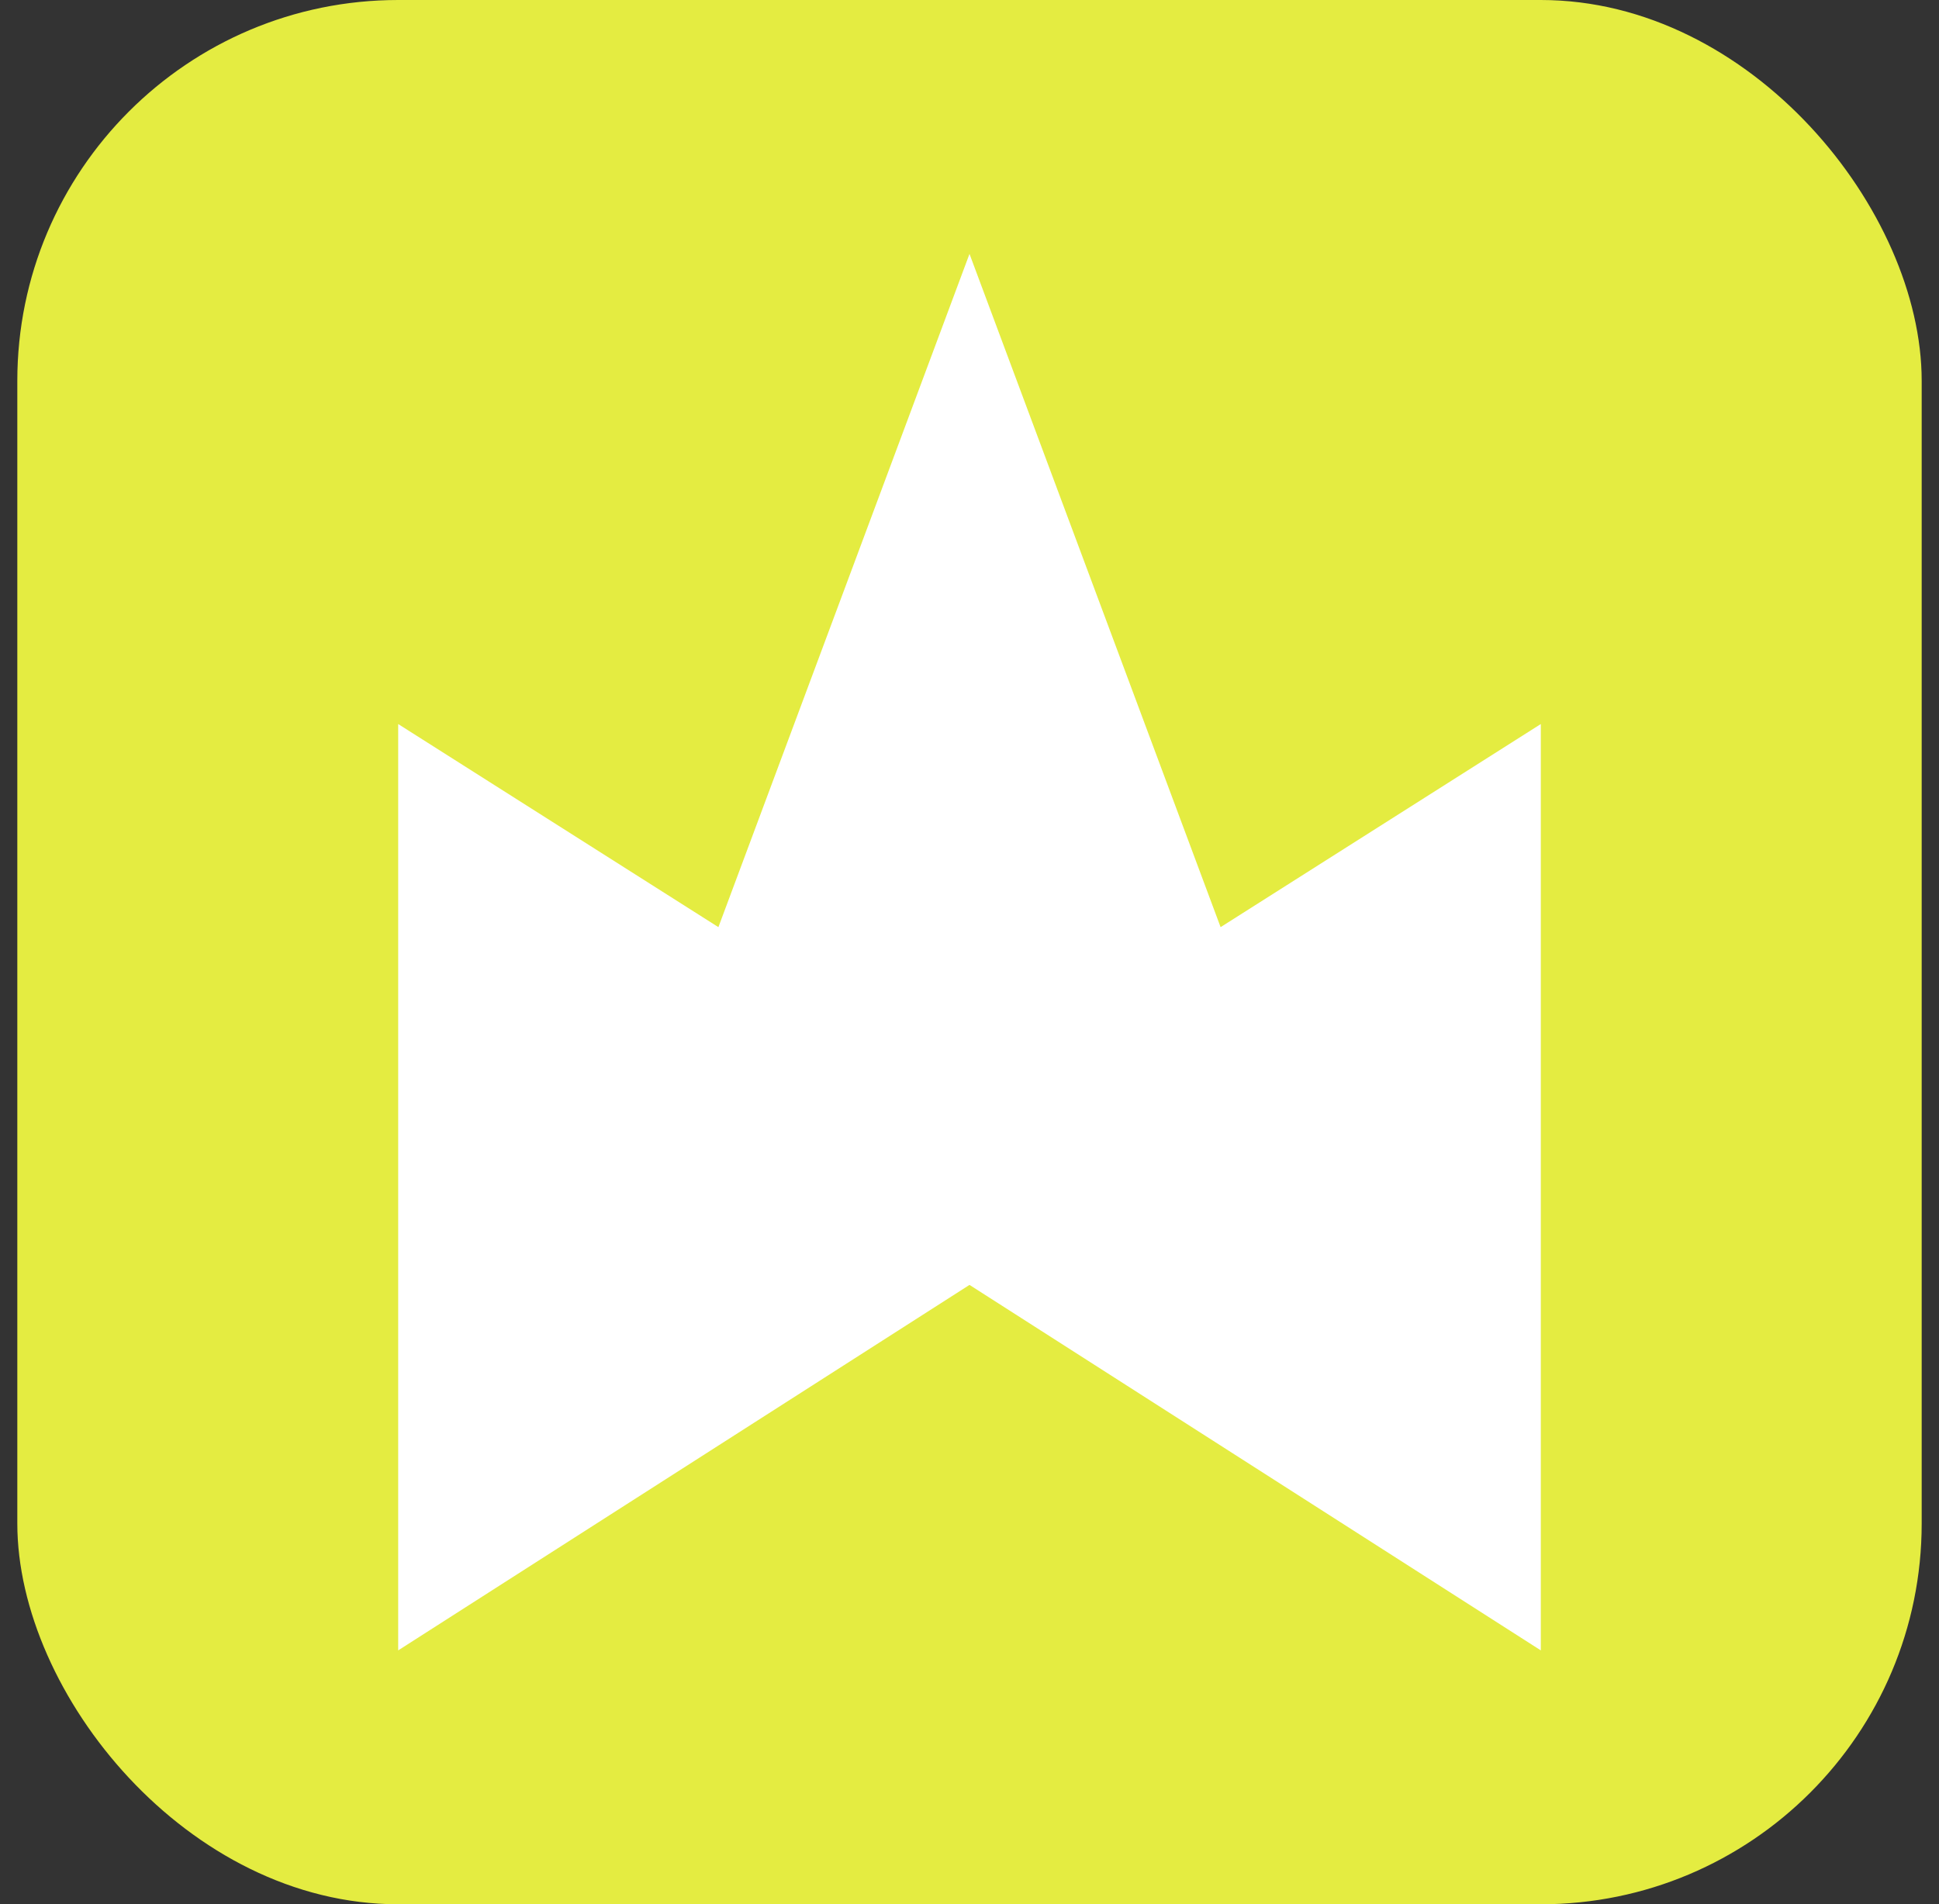 <svg width="56" height="55" viewBox="0 0 56 55" fill="none" xmlns="http://www.w3.org/2000/svg">
<rect x="0" y="0" width="56" height="55" fill="#333333" stroke="none"/>
<rect x="0.5" width="55" height="55" rx="11" fill="#E4EC41"/>
<path d="M28 37.111L44.5 47.667V20.912L35.252 26.778L28 7.333L20.748 26.778L11.5 20.912V47.667L28 37.111Z" fill="white"/>
</svg>
